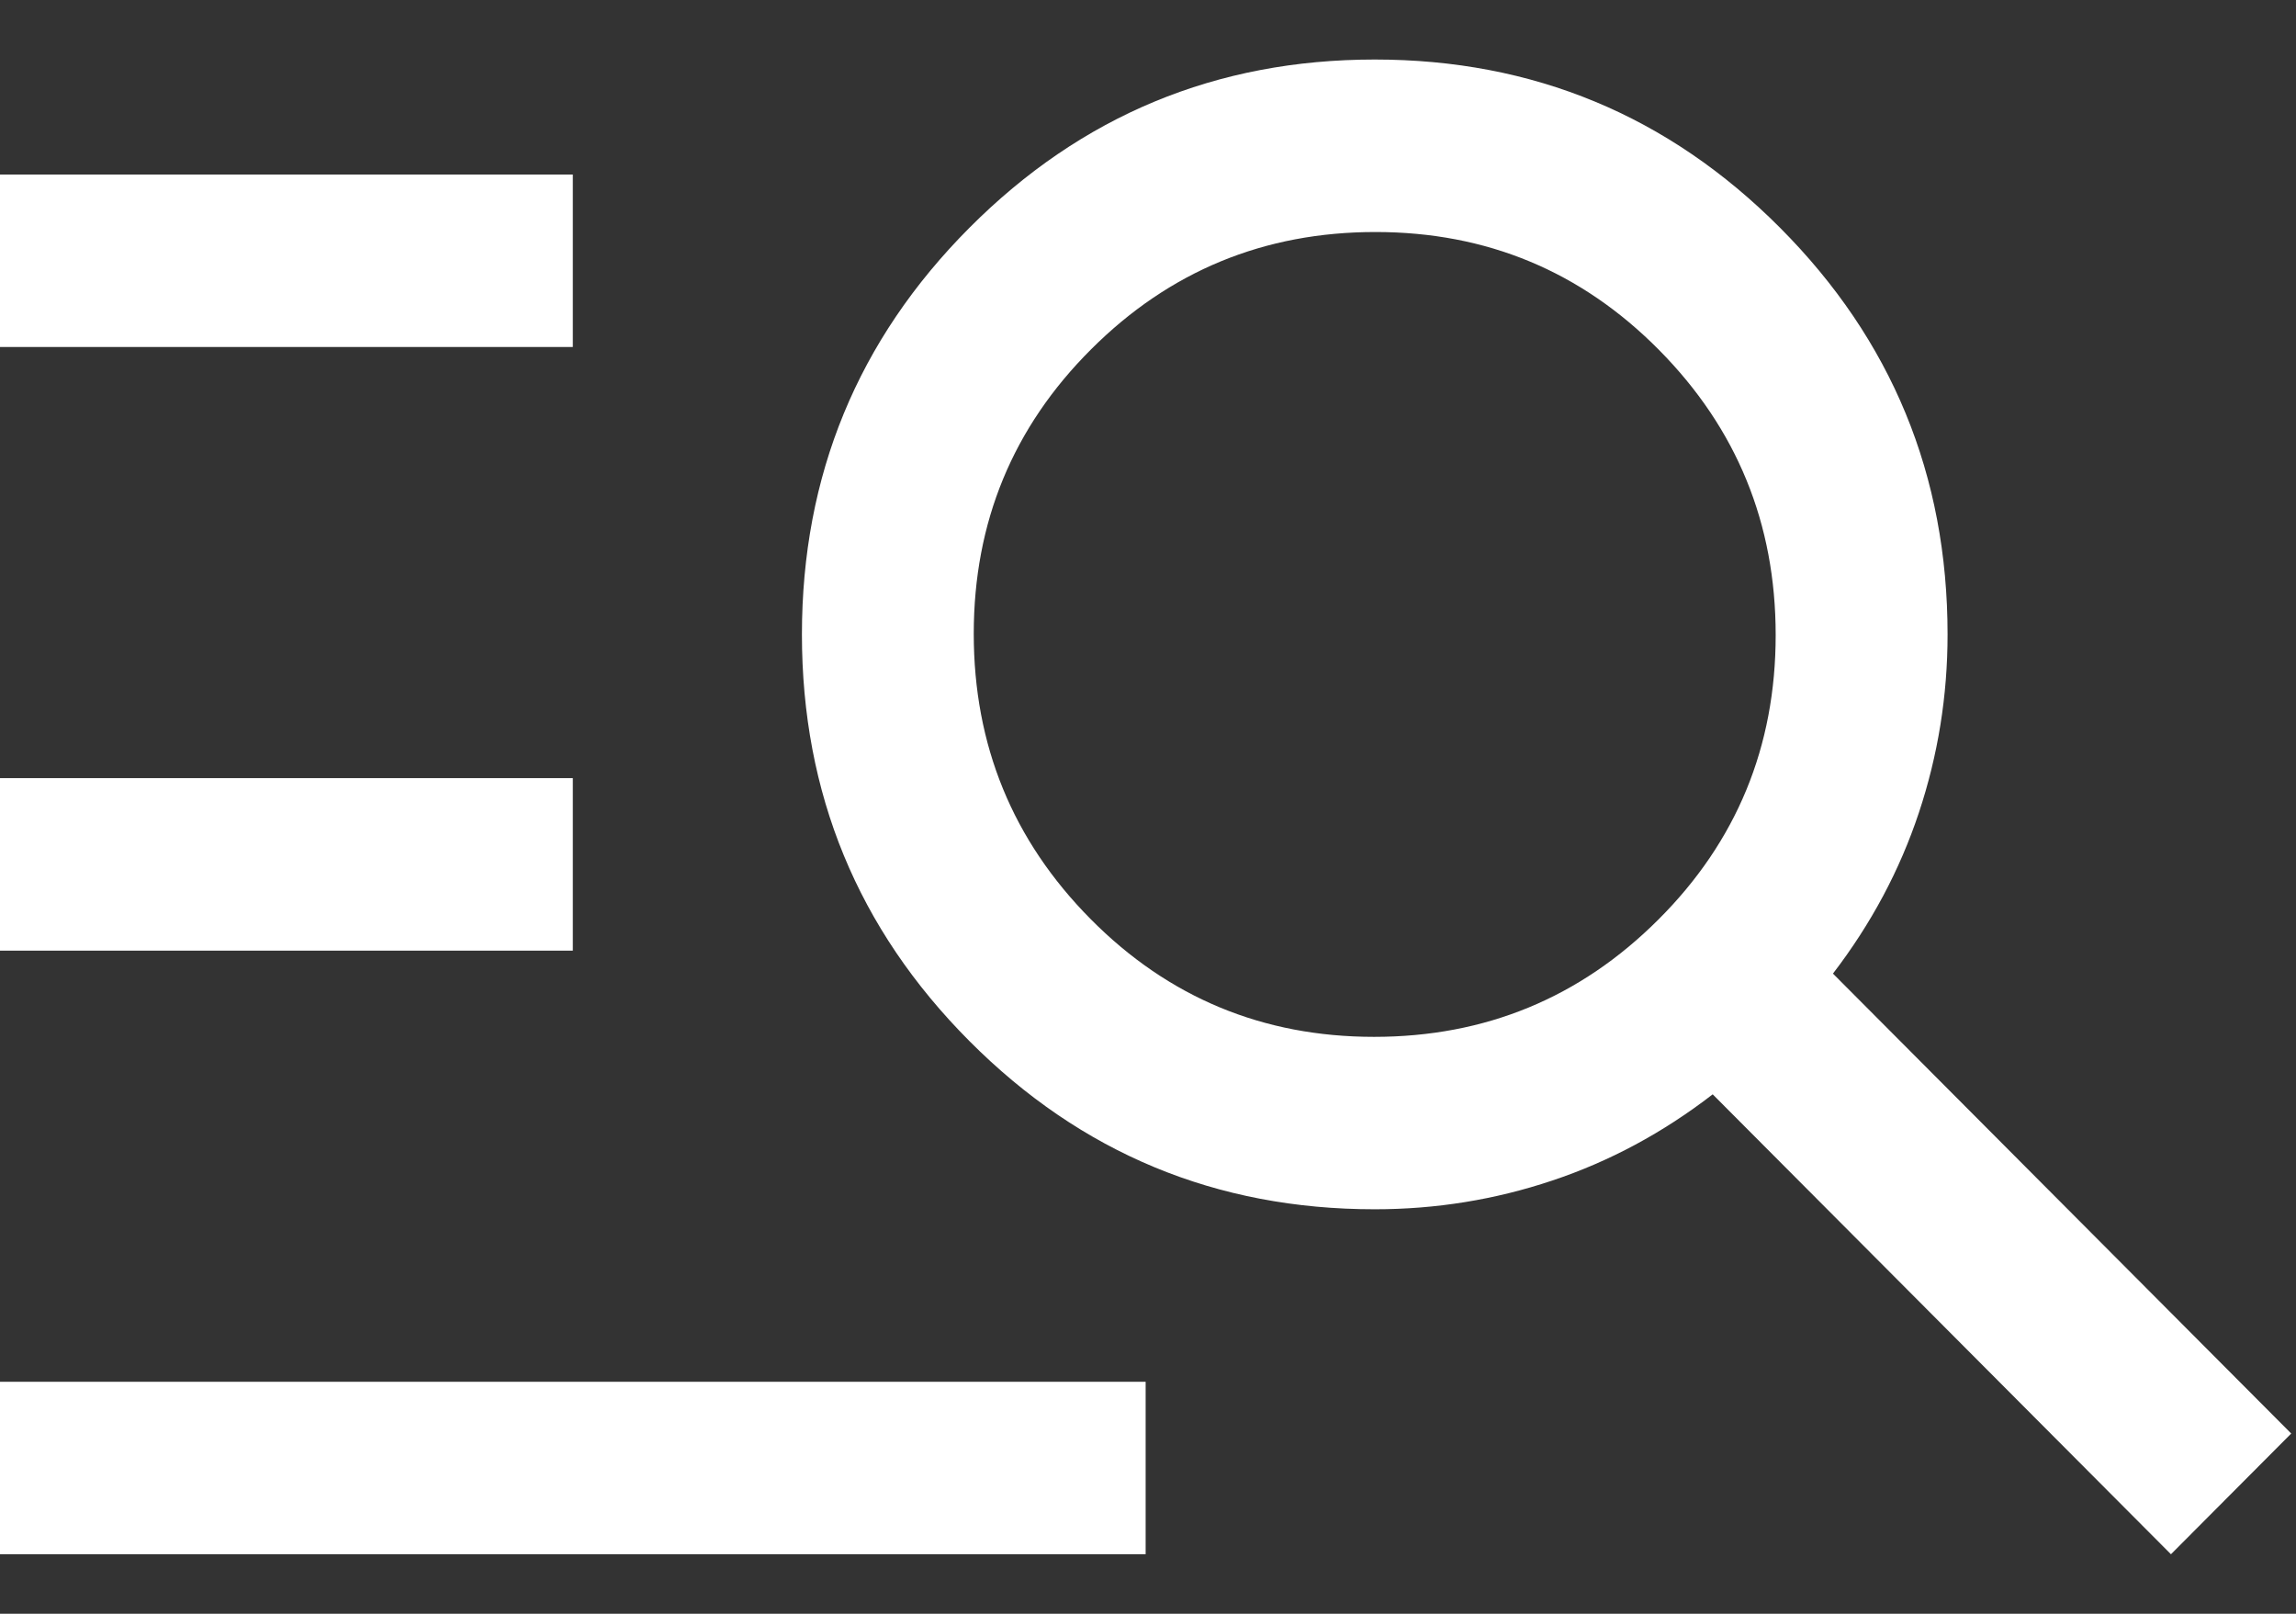 <svg width="37" height="26" viewBox="0 0 37 26" fill="none" xmlns="http://www.w3.org/2000/svg">
<rect x="0" y="0" width="37" height="26" fill="#333333" stroke="none"/>
<path d="M0 25.041V22.262H18.462V25.041H0ZM0 15.316V12.537H9.231V15.316H0ZM0 5.59V2.812H9.231V5.59H0ZM34.985 25.041L27.6 17.631C26.8 18.249 25.939 18.712 25.015 19.02C24.092 19.329 23.139 19.483 22.154 19.483C19.6 19.483 17.423 18.581 15.623 16.774C13.823 14.968 12.923 12.784 12.923 10.222C12.923 7.659 13.823 5.475 15.623 3.669C17.423 1.863 19.6 0.959 22.154 0.959C24.708 0.959 26.885 1.863 28.685 3.669C30.485 5.475 31.385 7.659 31.385 10.222C31.385 11.209 31.231 12.166 30.923 13.093C30.615 14.019 30.154 14.883 29.538 15.686L36.923 23.096L34.985 25.041ZM22.143 16.705C23.935 16.705 25.462 16.076 26.723 14.817C27.985 13.559 28.615 12.03 28.615 10.232C28.615 8.434 27.988 6.903 26.734 5.637C25.48 4.371 23.957 3.738 22.165 3.738C20.373 3.738 18.846 4.367 17.585 5.626C16.323 6.884 15.692 8.413 15.692 10.211C15.692 12.008 16.32 13.54 17.574 14.806C18.828 16.072 20.351 16.705 22.143 16.705Z" fill="white"/>
</svg>
